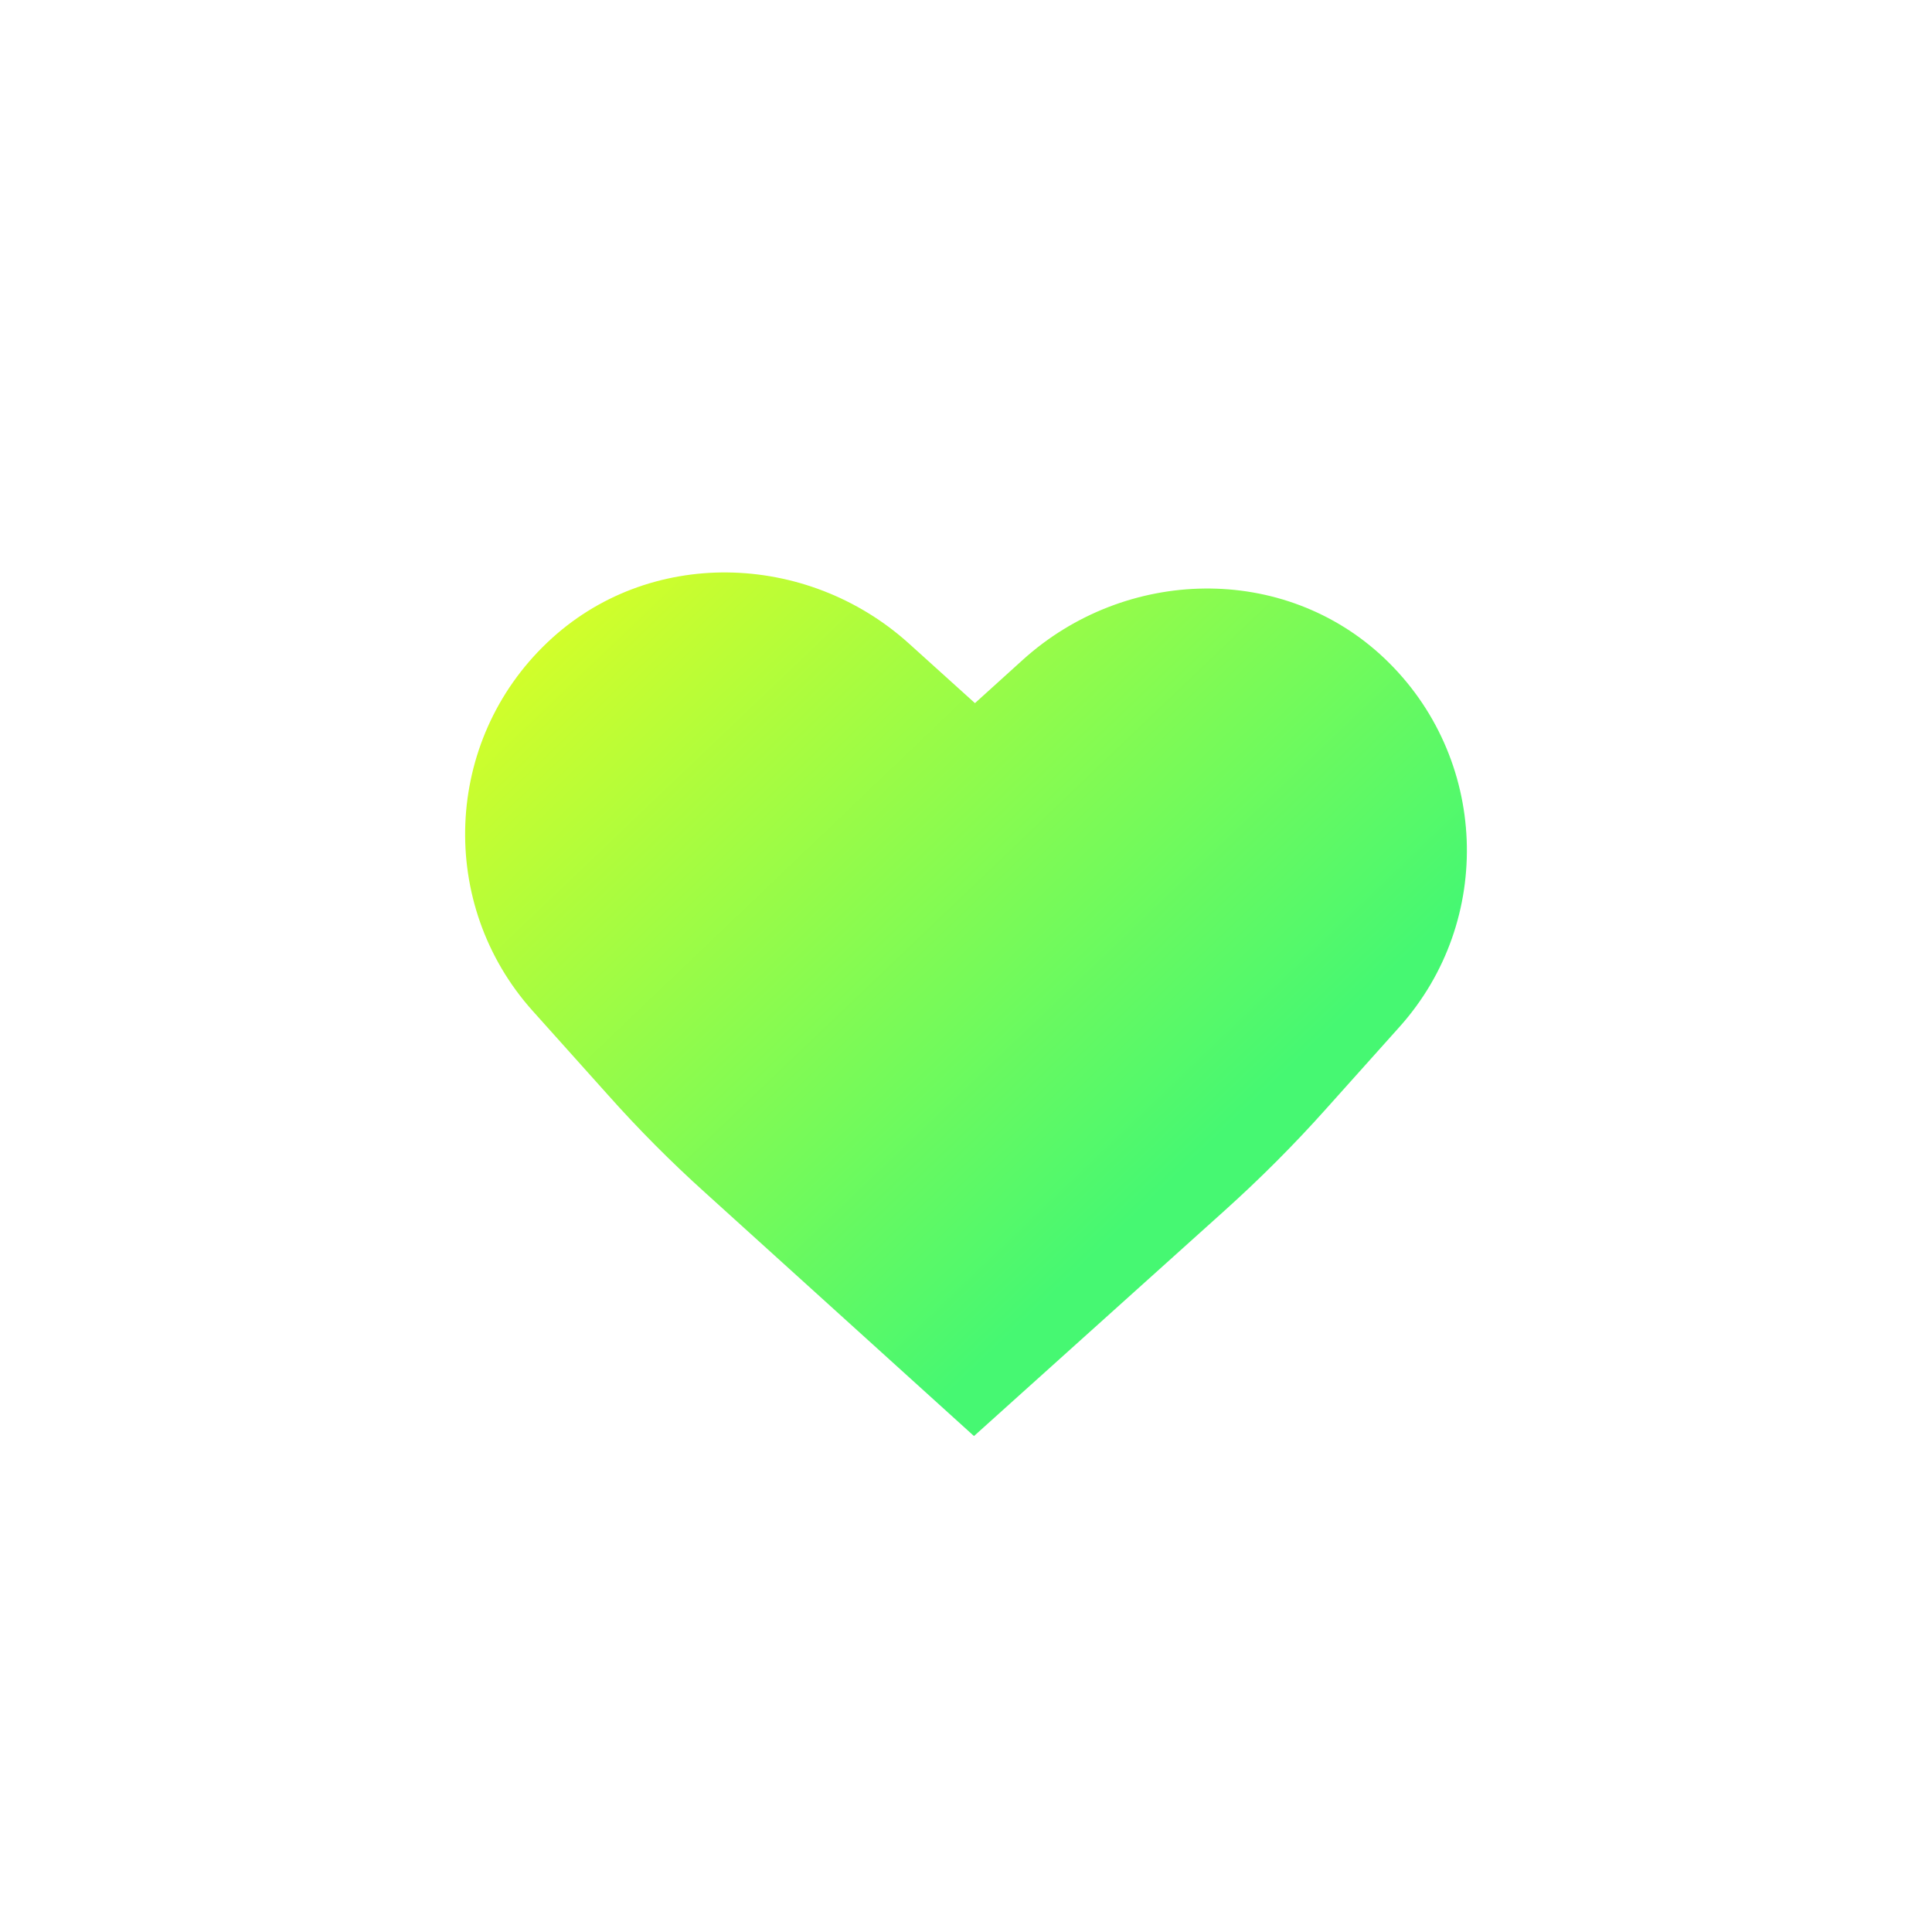 <?xml version="1.0" encoding="utf-8"?>
<svg xmlns="http://www.w3.org/2000/svg" fill="none" height="54" viewBox="0 0 54 54" width="54">
<g filter="url(#filter0_d_20829_65313)">
<path d="M39.119 28.699L37.05 31.009C36.167 31.997 35.228 32.936 34.242 33.824L27.223 40.138L19.717 33.342C18.758 32.479 17.847 31.563 16.989 30.599L14.883 28.249C12.227 25.28 12.394 20.713 15.302 17.954C18.107 15.286 22.545 15.399 25.413 17.994L27.25 19.653L28.585 18.445C31.457 15.846 35.891 15.737 38.699 18.404C41.603 21.164 41.775 25.731 39.119 28.699Z" fill="url(#paint0_linear_20829_65313)"/>
</g>
<defs>
<filter color-interpolation-filters="sRGB" filterUnits="userSpaceOnUse" height="48.138" id="filter0_d_20829_65313" width="52" x="1" y="4">
<feFlood flood-opacity="0" result="BackgroundImageFix"/>
<feColorMatrix in="SourceAlpha" result="hardAlpha" type="matrix" values="0 0 0 0 0 0 0 0 0 0 0 0 0 0 0 0 0 0 127 0"/>
<feOffset/>
<feGaussianBlur stdDeviation="6"/>
<feComposite in2="hardAlpha" operator="out"/>
<feColorMatrix type="matrix" values="0 0 0 0 0.275 0 0 0 0 0.973 0 0 0 0 0.447 0 0 0 0.6 0"/>
<feBlend in2="BackgroundImageFix" mode="normal" result="effect1_dropShadow_20829_65313"/>
<feBlend in="SourceGraphic" in2="effect1_dropShadow_20829_65313" mode="normal" result="shape"/>
</filter>
<linearGradient gradientUnits="userSpaceOnUse" id="paint0_linear_20829_65313" x1="43.625" x2="62.655" y1="-15.444" y2="4.479">
<stop stop-color="#EDFF1C"/>
<stop offset="1" stop-color="#46F872"/>
</linearGradient>
</defs>
</svg>